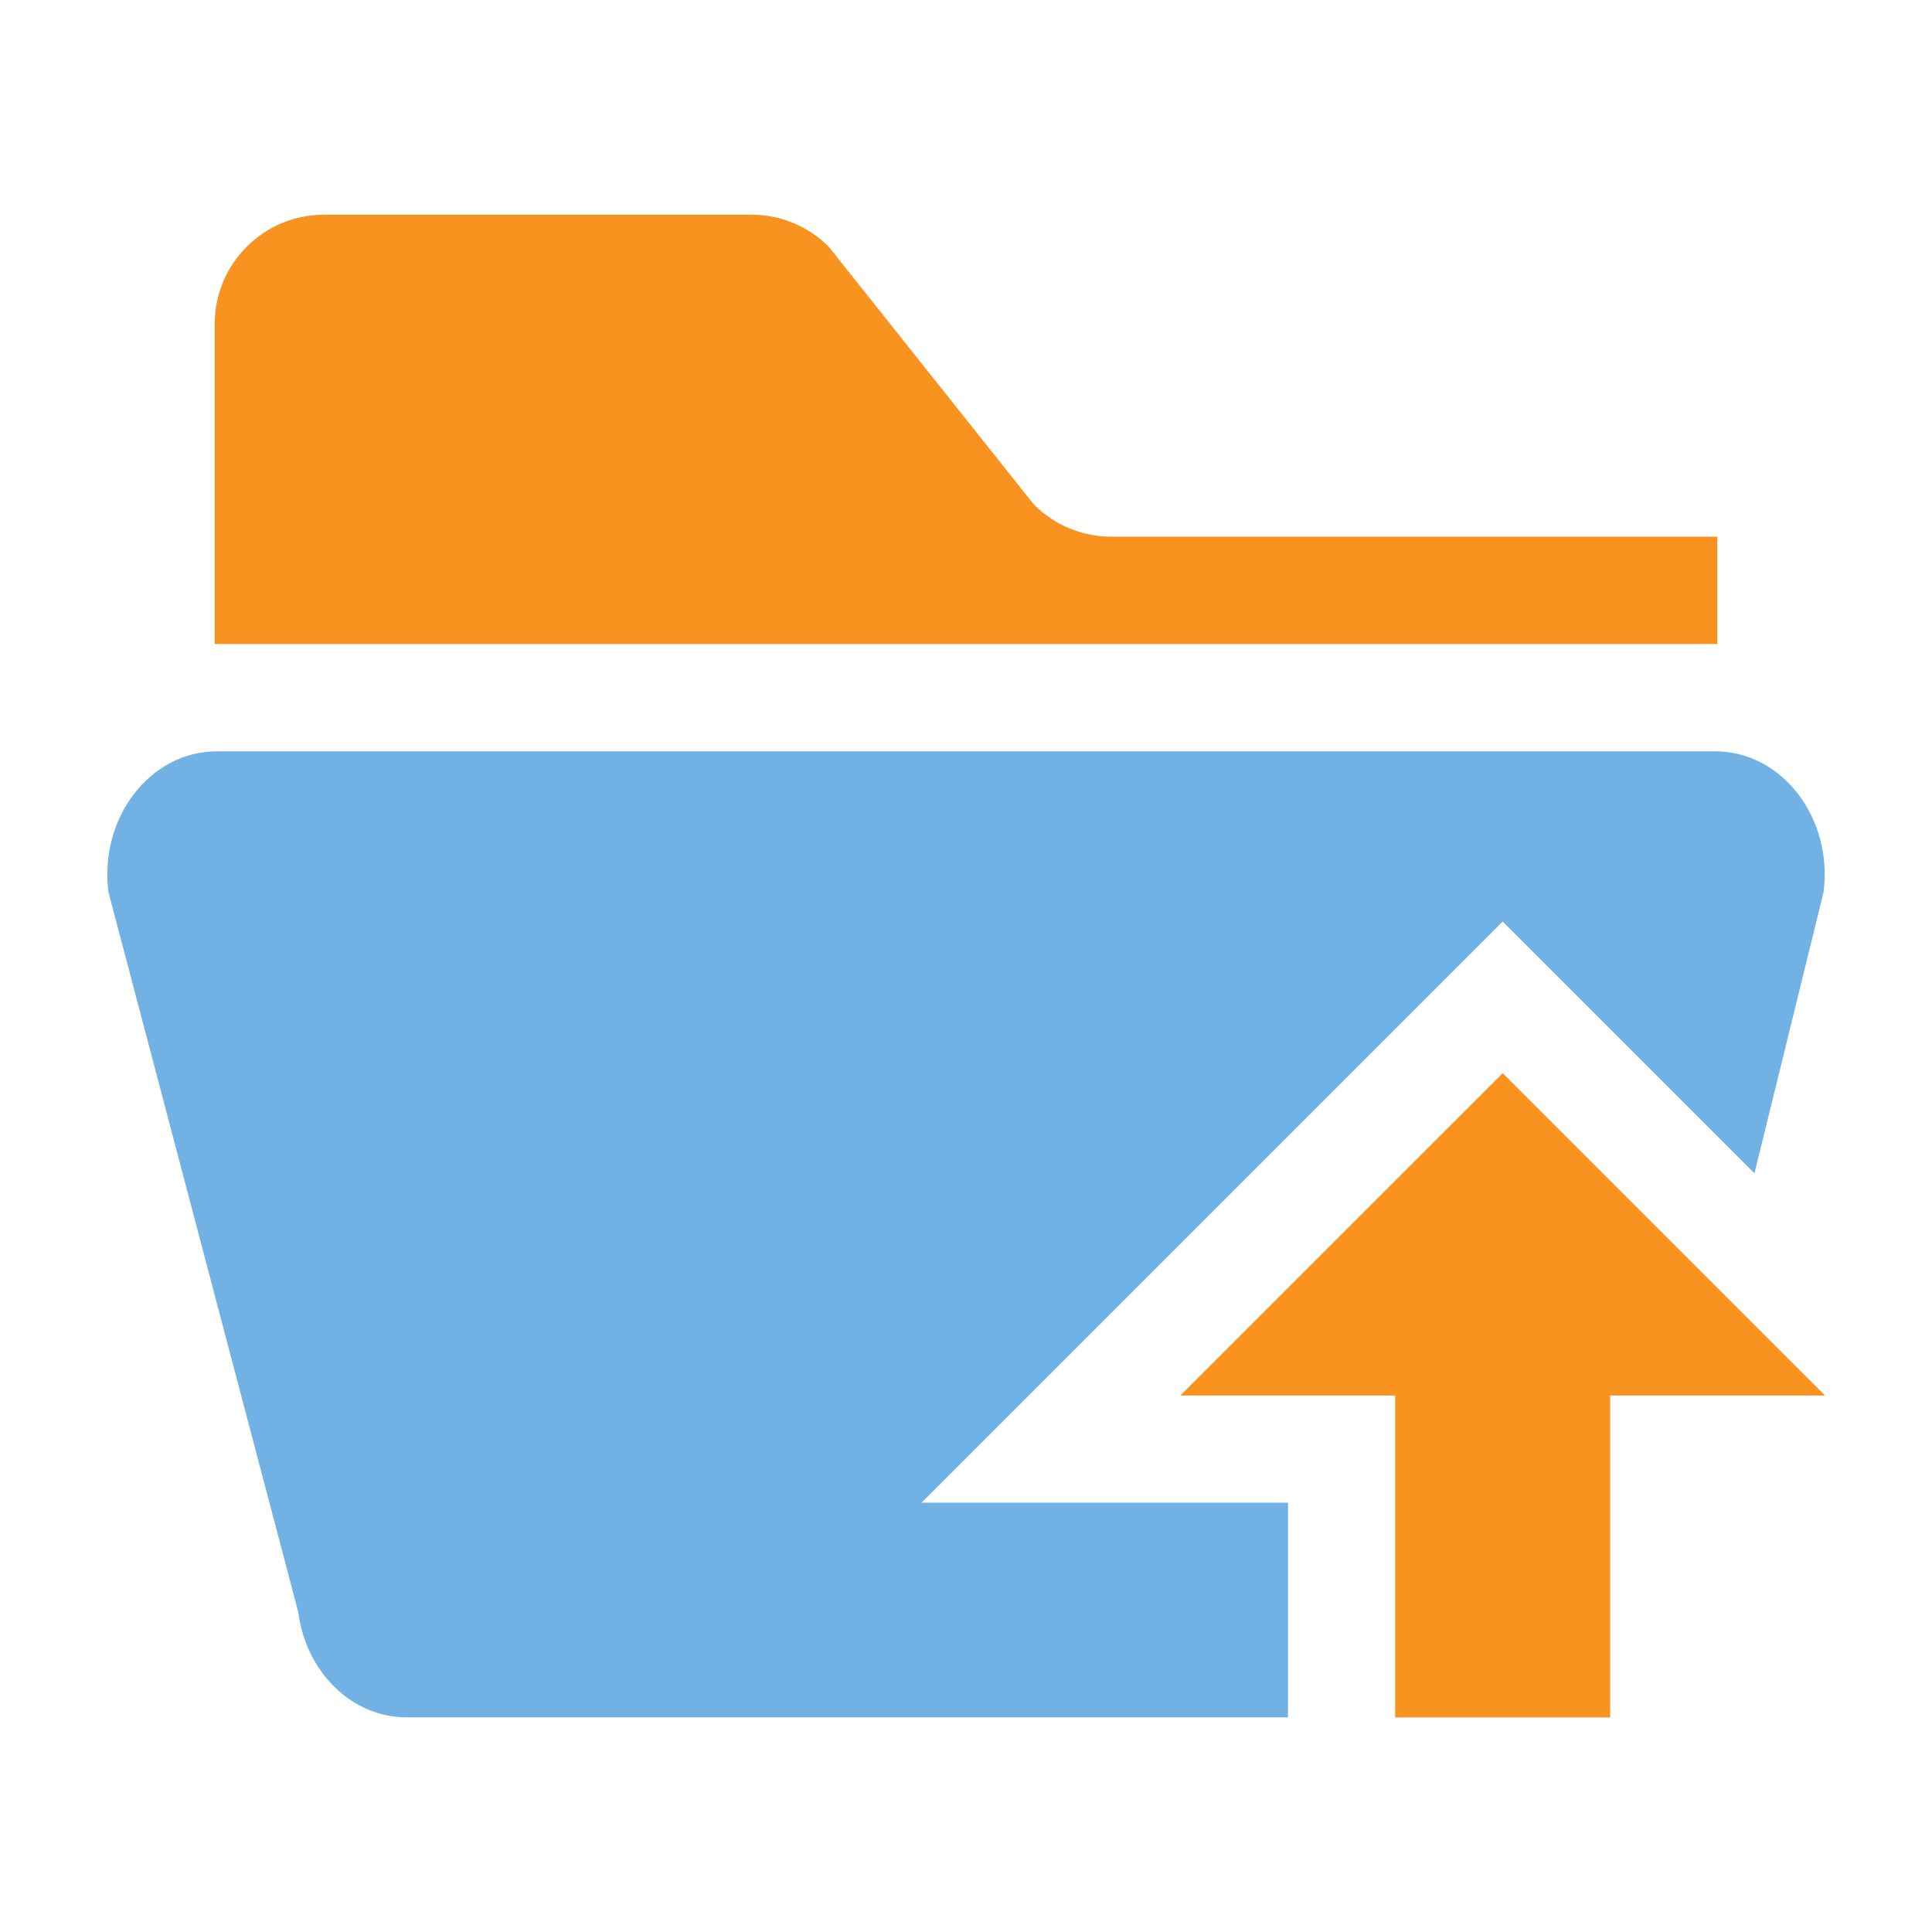 <?xml version="1.0" encoding="utf-8"?>
<!DOCTYPE svg PUBLIC "-//W3C//DTD SVG 1.1//EN" "http://www.w3.org/Graphics/SVG/1.1/DTD/svg11.dtd">
<svg version="1.1" id="img" xmlns="http://www.w3.org/2000/svg" xmlns:xlink="http://www.w3.org/1999/xlink" x="0px" y="0px"
	 width="18px" height="18px" viewBox="0 0 18 18" style="enable-background:new 0 0 18 18;" xml:space="preserve">
<g id="open-file.default">
	<path style="fill:#F7931E;" d="M9.633,4.701L7.721,2.299C7.53,2.107,7.271,2,7,2H3.02C2.457,2,2,2.456,2,3.02V6h14V5h-5.646
		C10.083,5,9.824,4.893,9.633,4.701z"/>
	<path style="fill:#71B1E4;" d="M12,14H8.586L14,8.586l2.346,2.346L16.99,8.31C17.077,7.618,16.601,7,15.981,7H2.02
		C1.399,7,0.923,7.618,1.01,8.31l1.768,6.706C2.85,15.58,3.28,16,3.787,16H12V14z"/>
	<g>
		<polygon style="fill:#F7931E;" points="14,10 11,13 13,13 13,16 15,16 15,13 17,13 		"/>
	</g>
	<g>
		<polygon style="fill:#F7931E;" points="14,10 11,13 13,13 13,16 15,16 15,13 17,13 		"/>
	</g>
</g>
</svg>
